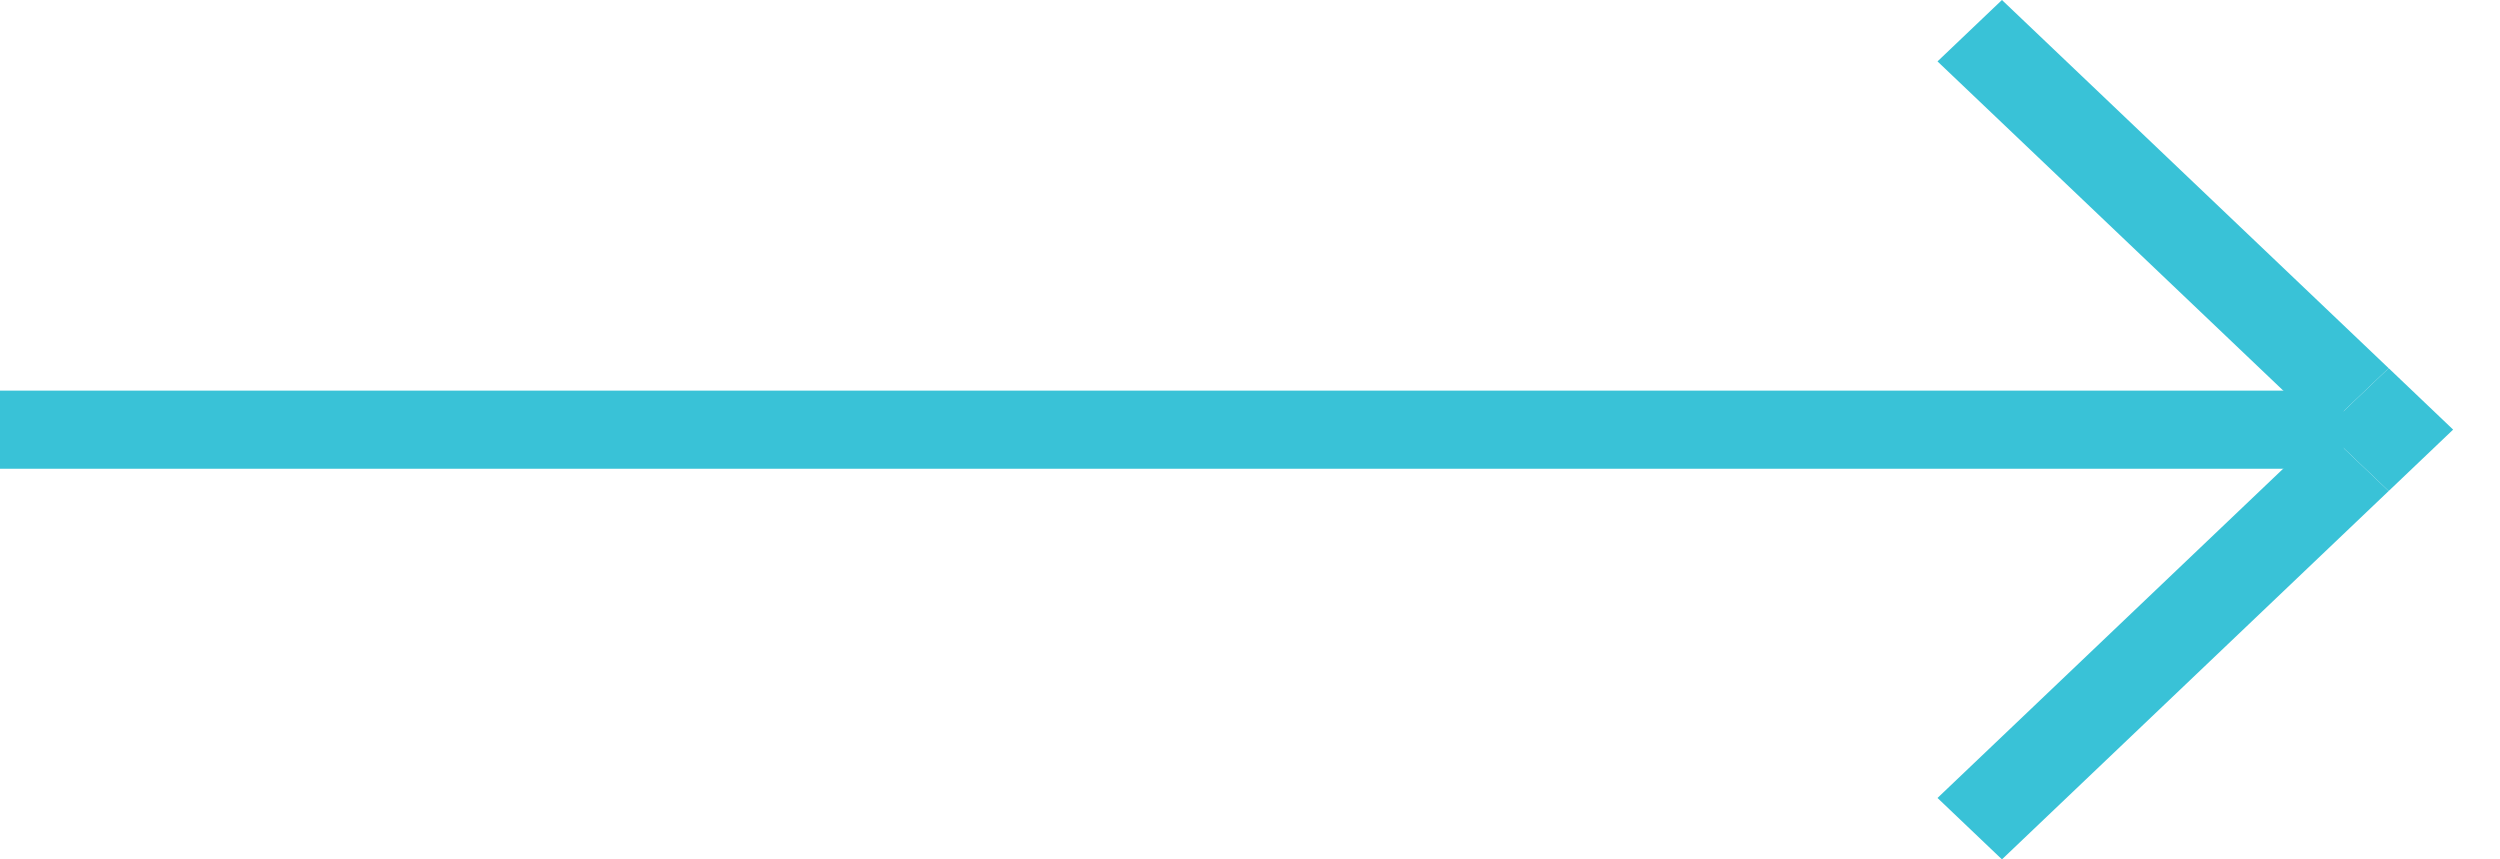 <svg width="32" height="11" viewBox="0 0 32 11" fill="none" xmlns="http://www.w3.org/2000/svg">
<path fill-rule="evenodd" clip-rule="evenodd" d="M31.4 5.499L25.625 11L24.8 10.214L29.75 5.499L30.575 4.713L31.4 5.499ZM31.4 5.499L30.575 6.285L29.75 5.499L24.8 0.786L25.625 0L31.4 5.499Z" fill="#39C2D7"/>
<path d="M30.575 4.713L29.75 5.499L30.575 6.285L31.4 5.499L30.575 4.713Z" fill="#39C2D7"/>
<rect y="5" width="30" height="1" fill="#39C2D7"/>
</svg>
